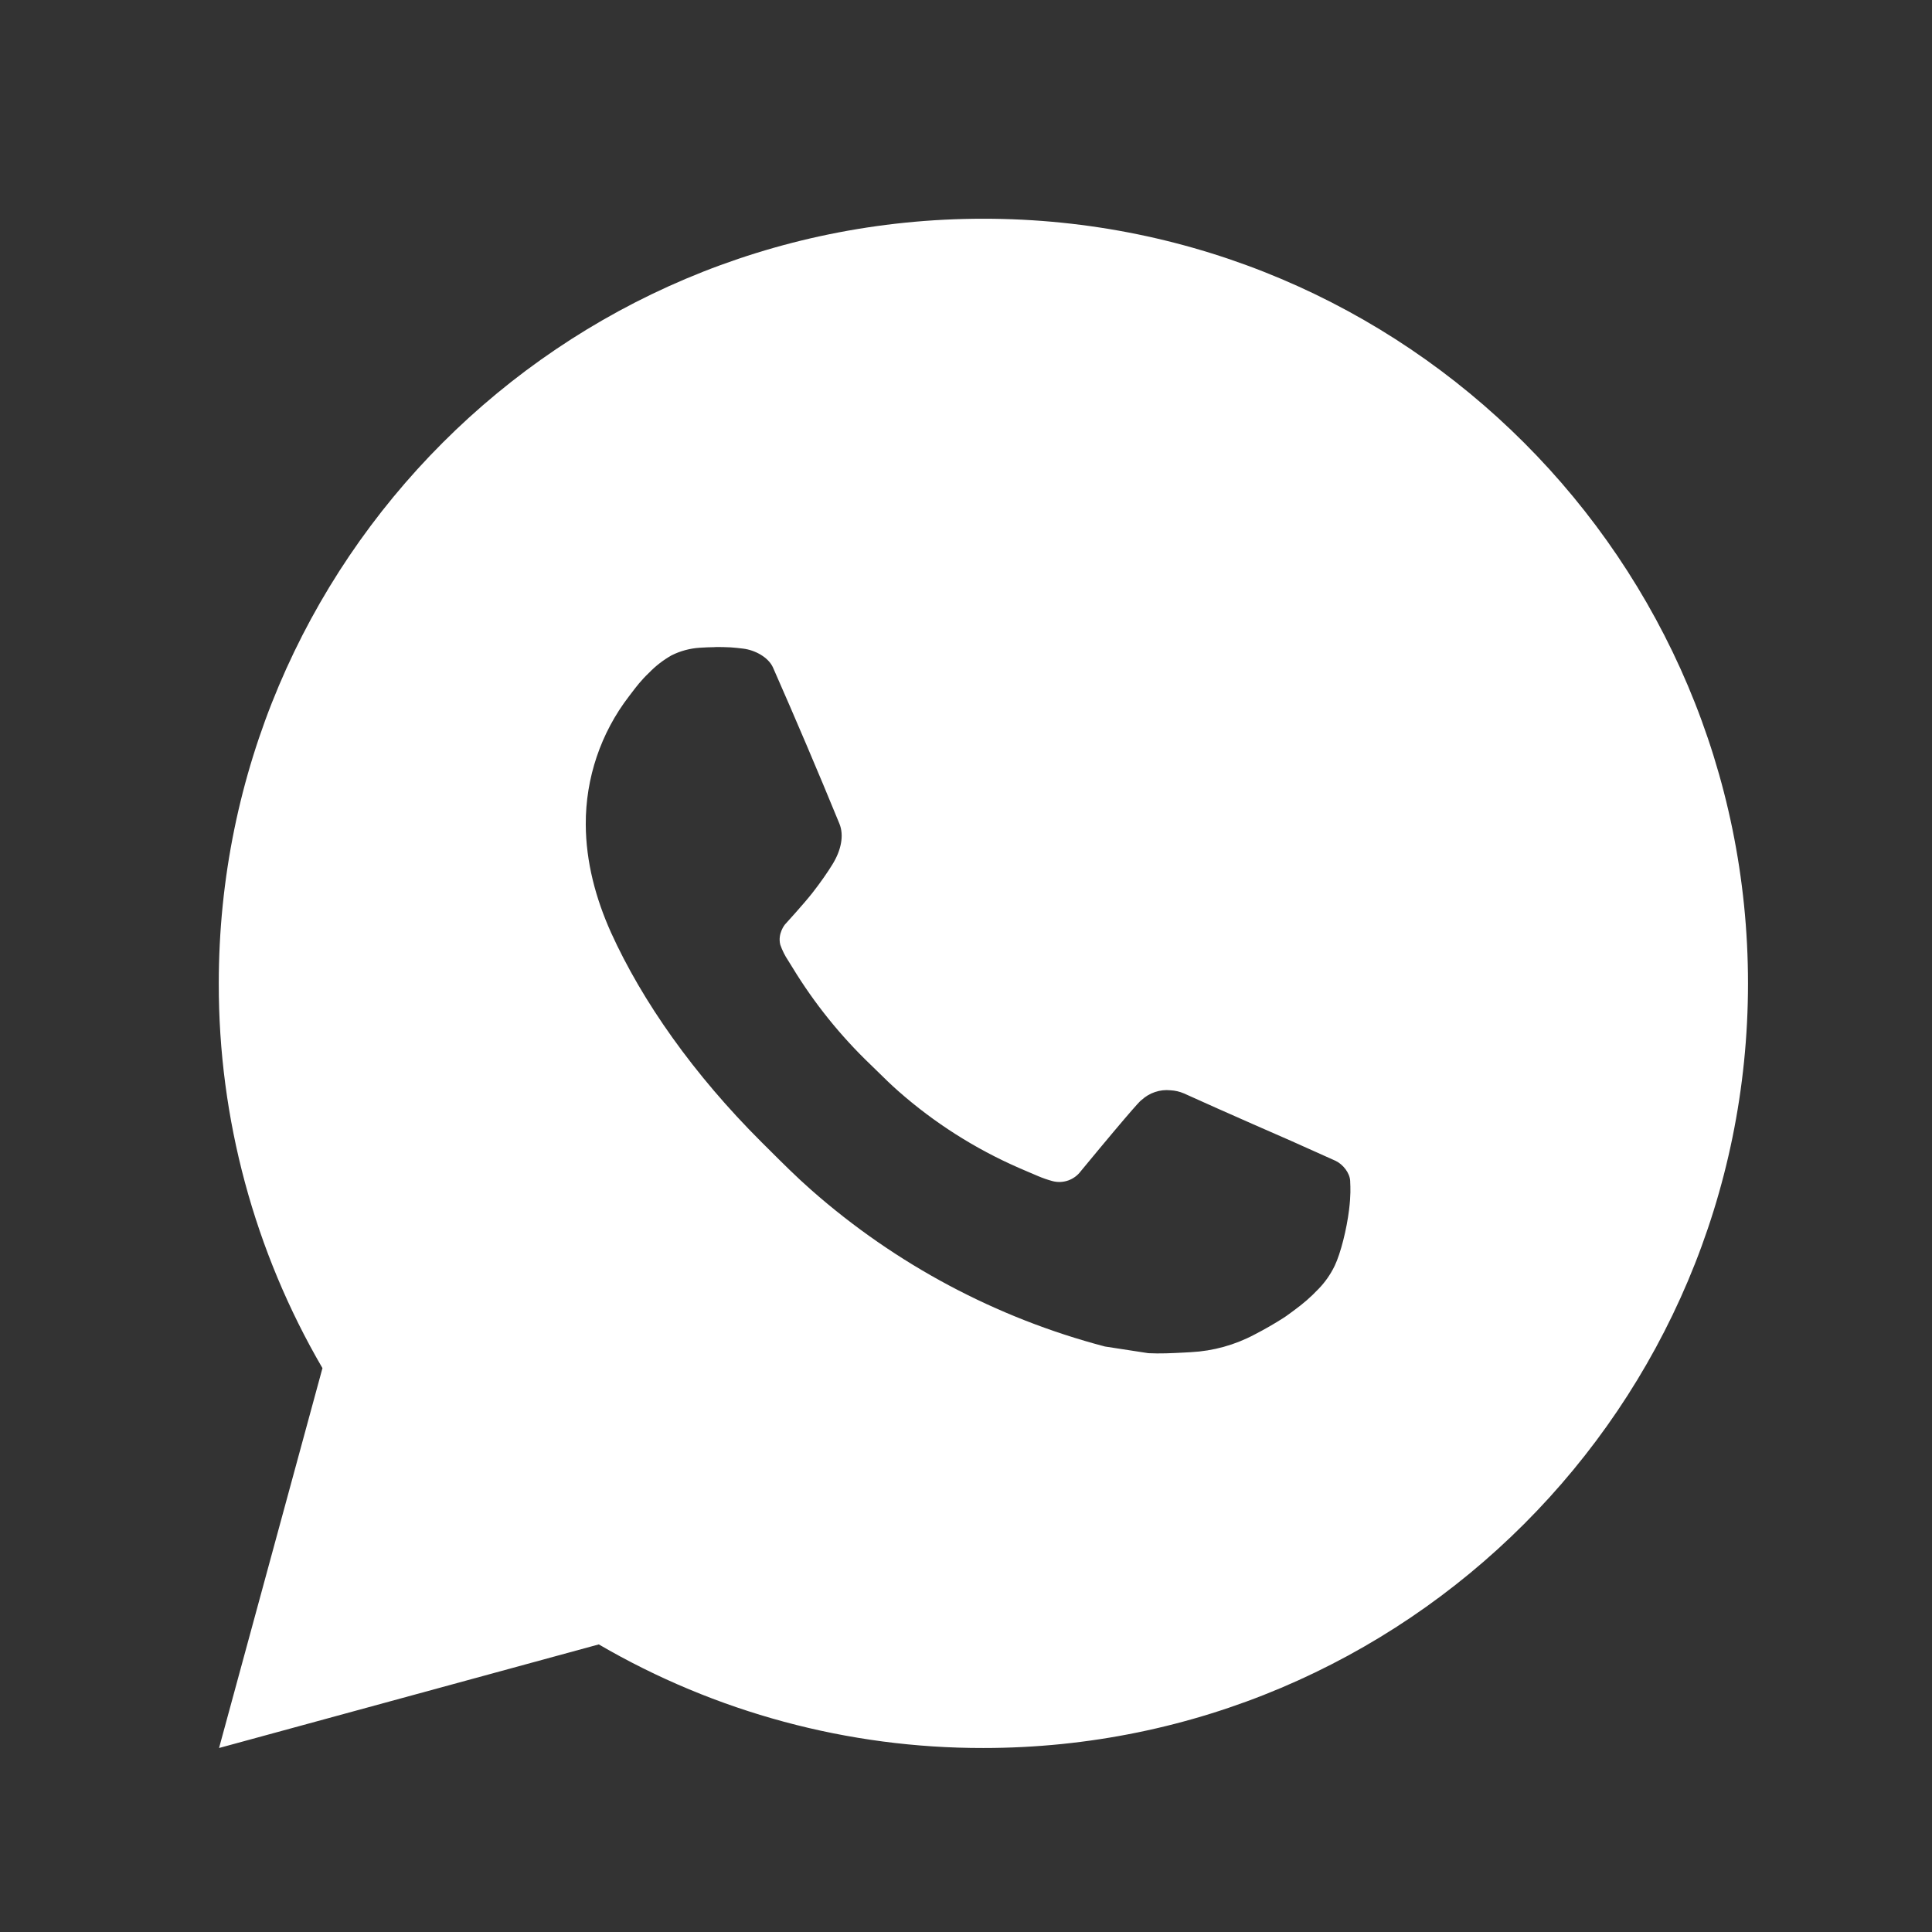 <?xml version="1.0" encoding="UTF-8"?> <svg xmlns="http://www.w3.org/2000/svg" width="42" height="42" viewBox="0 0 42 42" fill="none"><rect x="0" y="0" width="42" height="42" fill="#333333" stroke="none"/><path fill-rule="evenodd" clip-rule="evenodd" d="M21.378 4.755C30.558 4.755 38 12.197 38 21.378C38 30.558 30.558 38 21.378 38C18.44 38.005 15.555 37.227 13.017 35.748L4.762 38L7.01 29.742C5.529 27.203 4.751 24.316 4.756 21.378C4.756 12.197 12.197 4.755 21.378 4.755ZM15.216 14.081L15.549 14.068L15.547 14.066C15.659 14.065 15.771 14.067 15.883 14.073C15.972 14.079 16.062 14.089 16.152 14.1L16.152 14.1C16.416 14.131 16.707 14.291 16.805 14.513C17.3 15.637 17.782 16.769 18.248 17.906C18.351 18.157 18.29 18.481 18.093 18.797C17.994 18.958 17.839 19.184 17.656 19.417C17.468 19.656 17.064 20.098 17.064 20.098C17.064 20.098 16.9 20.295 16.963 20.539C17.005 20.659 17.062 20.774 17.133 20.88L17.231 21.038C17.702 21.811 18.272 22.519 18.926 23.145C18.98 23.197 19.033 23.25 19.087 23.302C19.231 23.444 19.377 23.587 19.529 23.72C20.31 24.409 21.194 24.971 22.148 25.388C22.206 25.412 22.252 25.433 22.301 25.454C22.371 25.484 22.445 25.516 22.566 25.567C22.669 25.611 22.776 25.648 22.884 25.677C22.996 25.706 23.114 25.7 23.223 25.662C23.331 25.623 23.427 25.553 23.495 25.461C24.697 24.005 24.809 23.91 24.817 23.913C24.901 23.835 25 23.776 25.108 23.74C25.217 23.703 25.332 23.69 25.445 23.702C25.546 23.707 25.645 23.73 25.738 23.77C26.622 24.172 28.068 24.802 28.068 24.802L29.036 25.236C29.197 25.314 29.345 25.499 29.352 25.677C29.352 25.683 29.352 25.69 29.352 25.696C29.358 25.809 29.366 25.986 29.328 26.297C29.275 26.727 29.145 27.244 29.016 27.515C28.924 27.706 28.805 27.874 28.667 28.017C28.48 28.212 28.343 28.33 28.118 28.496C27.982 28.599 27.91 28.645 27.91 28.645C27.704 28.777 27.491 28.899 27.274 29.011C26.846 29.239 26.373 29.37 25.889 29.395C25.835 29.398 25.782 29.401 25.728 29.404C25.473 29.417 25.219 29.43 24.965 29.417L24.021 29.272C21.657 28.651 19.472 27.486 17.638 25.871C17.314 25.586 17.011 25.283 16.705 24.978C16.656 24.929 16.607 24.88 16.557 24.831C15.081 23.36 13.963 21.772 13.283 20.273C12.95 19.532 12.738 18.739 12.734 17.924C12.729 16.916 13.06 15.934 13.675 15.135C13.694 15.111 13.712 15.087 13.73 15.063C13.833 14.927 13.94 14.786 14.109 14.626C14.253 14.477 14.417 14.35 14.598 14.247C14.79 14.151 15.001 14.094 15.216 14.081ZM15.547 14.066C15.435 14.067 15.324 14.072 15.213 14.079L15.547 14.066ZM15.547 14.066C15.547 14.066 15.547 14.066 15.547 14.066L15.547 14.066Z" fill="white"></path></svg> 